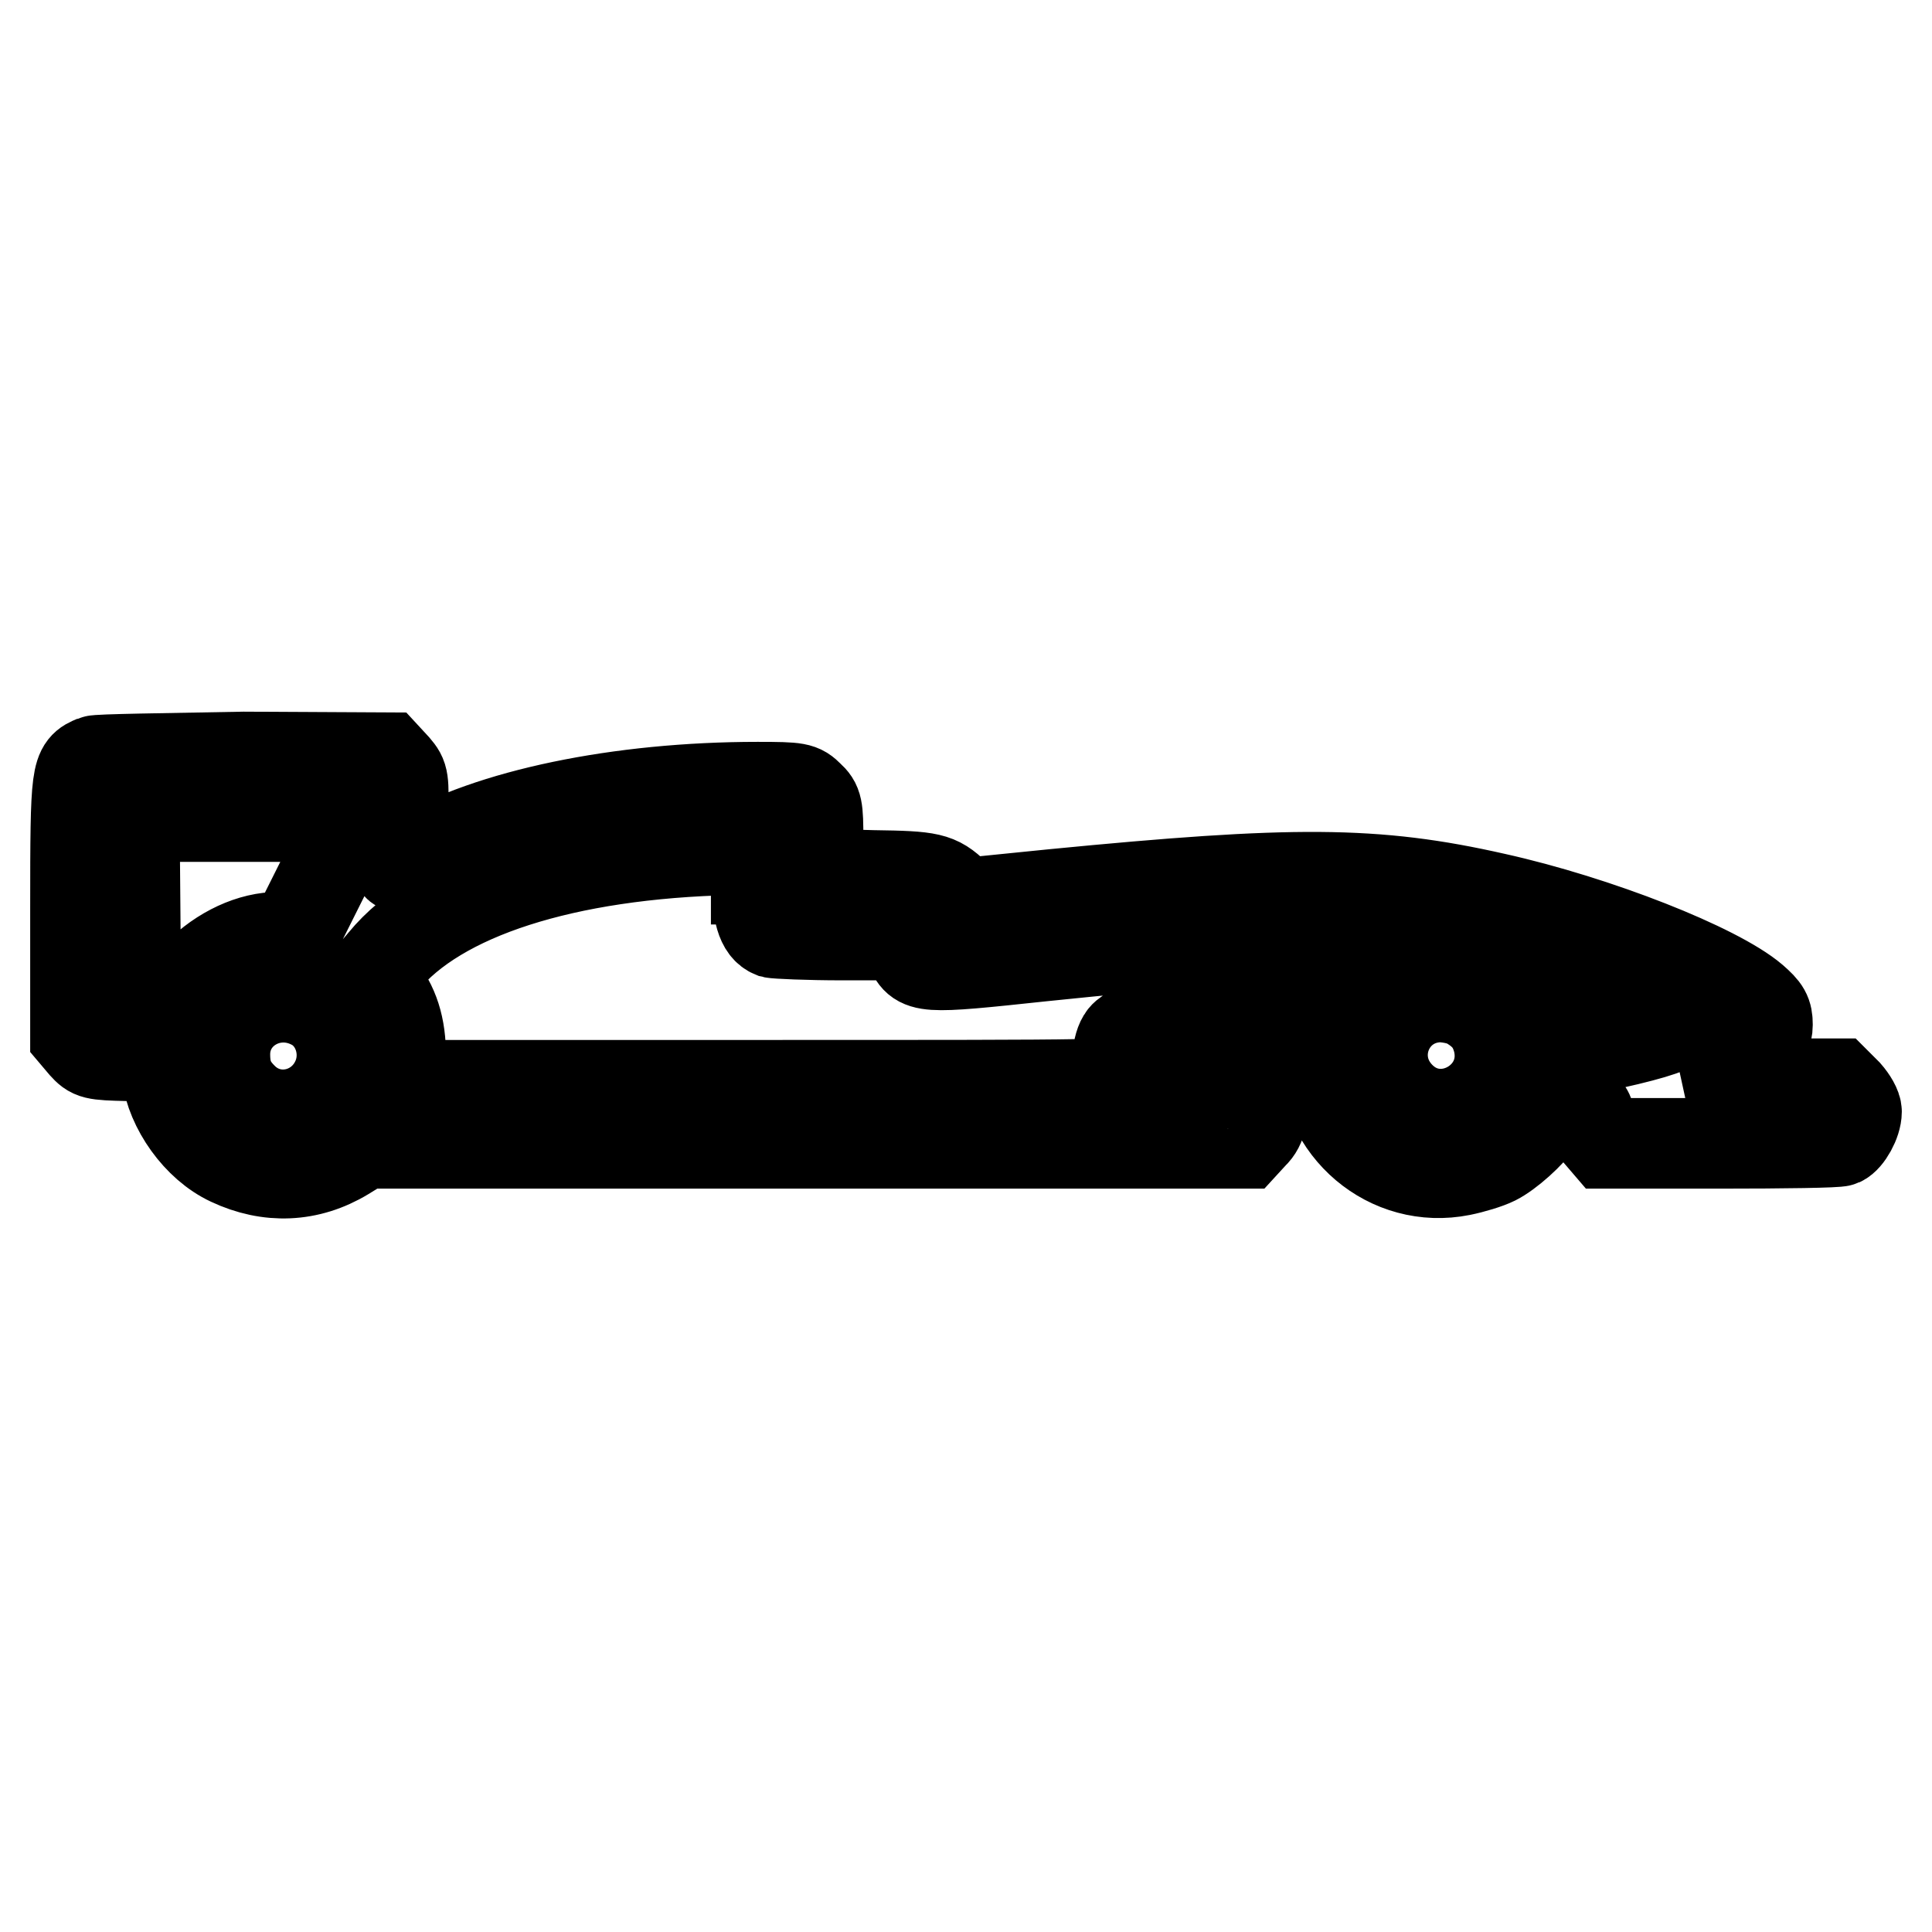 <?xml version="1.0" encoding="utf-8"?>
<!-- Svg Vector Icons : http://www.onlinewebfonts.com/icon -->
<!DOCTYPE svg PUBLIC "-//W3C//DTD SVG 1.1//EN" "http://www.w3.org/Graphics/SVG/1.1/DTD/svg11.dtd">
<svg version="1.1" xmlns="http://www.w3.org/2000/svg" xmlns:xlink="http://www.w3.org/1999/xlink" x="0px" y="0px" viewBox="0 0 256 256" enable-background="new 0 0 256 256" xml:space="preserve">
<g><g><g><path stroke-width="12" fill-opacity="0" stroke="#000000"  d="M12.5,100.8c-2.4,1-2.5,1.2-2.5,19.5v16.9l1.1,1.3c1.1,1.2,1.3,1.3,5.9,1.4l4.8,0.2l0.3,2.2c0.6,4.5,4.1,9.5,8.4,11.5c5.1,2.4,10.4,2.2,15.2-0.7l2.6-1.6h58.3h58.3l1.1-1.2c1.2-1.1,1.5-3,0.9-4.6c-0.4-0.9-2.5-2.1-4-2.1c-0.6,0-2-0.5-3.1-1l-2.1-0.9l1.6-0.7c1.6-0.7,12.4-4,14.8-4.5l1.2-0.3v3.4c0,10,8.8,17.4,18.3,15.5c1.5-0.3,3.5-0.9,4.5-1.4c1.8-0.9,4.7-3.5,5.9-5.3c0.6-0.8,1.3-1.1,3.6-1.2c2.5-0.2,2.9-0.1,2.9,0.6c0,0.5,0.6,1.5,1.2,2.3l1.2,1.4H228c8.3,0,15.5-0.1,15.9-0.3c0.9-0.4,2.1-2.5,2.1-3.9c0-0.6-0.6-1.6-1.3-2.4l-1.3-1.3h-9.6l-9.6,0l3.5-1.6c4.6-2.1,6.5-4,6.5-6.2c0-1.5-0.3-2-1.9-3.4c-4.8-4.1-20.7-10.4-34.2-13.4c-15.9-3.6-26.7-3.6-58.5-0.5l-11.9,1.2l-1.2-1.2c-2.3-2.2-3.2-2.4-10.8-2.5l-7.3-0.2v-4.6c0-4.2-0.1-4.7-1.2-5.7c-1.1-1.1-1.4-1.2-6.8-1.2c-18.4,0-35.6,3.6-45.3,9.4c-1.9,1.2-2.5,1.4-2.3,0.8c0.2-0.4,0.5-3.2,0.6-6.1c0.1-5.2,0.1-5.4-1-6.7l-1.2-1.3l-18.9-0.1C21.9,100.5,13,100.6,12.5,100.8z M45.5,109.6c0,0.8-1.4,4.2-3.3,7.9l-3.3,6.6l-2.6,0.1c-3.7,0.2-7.7,2.3-10.6,5.5l-2.3,2.5l-2.7-0.1l-2.7-0.1L17.9,120l-0.1-11.8h13.8h13.8L45.5,109.6L45.5,109.6z M100.3,116.5c0,4.4,0.6,6.5,2.1,7.1c0.4,0.1,4.6,0.3,9.2,0.3h8.4l0.6,1.6c1.1,2.9,1.6,2.9,17.5,1.2c7.8-0.8,17-1.7,20.4-1.9c7.6-0.6,22.5-0.7,25.4-0.2l2,0.3l-2.1,1.1c-1.2,0.6-2.3,1.3-2.4,1.6c-0.1,0.2-1.2,0.5-2.4,0.5c-5.8,0-28.2,6.9-30.1,9.3c-0.9,1.1-1.1,4.1-0.4,5.5c0.5,0.9-0.2,0.9-47.3,0.9H53.1v-3.8c0-4-0.9-6.8-3-9.4l-1-1.2l1.7-2c7.3-8.9,24-14.3,46.1-14.8l3.3-0.1V116.5z M209.6,130.6c7,2.3,12,4.5,12.1,5.1c0,0.6-4.2,1.8-10,3c-5,1-5.3,0.9-5.3-1.4c0-1.7-2.1-6-3.8-7.7l-1.5-1.5l1.4,0.3C203.2,128.5,206.4,129.5,209.6,130.6z M41.2,133c3.4,1.6,5,5.9,3.6,9.6c-2,5.2-8.4,6.8-12.4,3.1c-1.9-1.8-2.6-3.4-2.6-6C29.8,134,35.9,130.4,41.2,133z M194.8,133.1c2.1,1.3,3.1,2.6,3.7,4.8c1.9,7.7-7.5,13-13,7.4c-4.9-5-1.5-13.2,5.5-13.2C192.4,132.2,193.8,132.5,194.8,133.1z"/></g></g></g>
</svg>